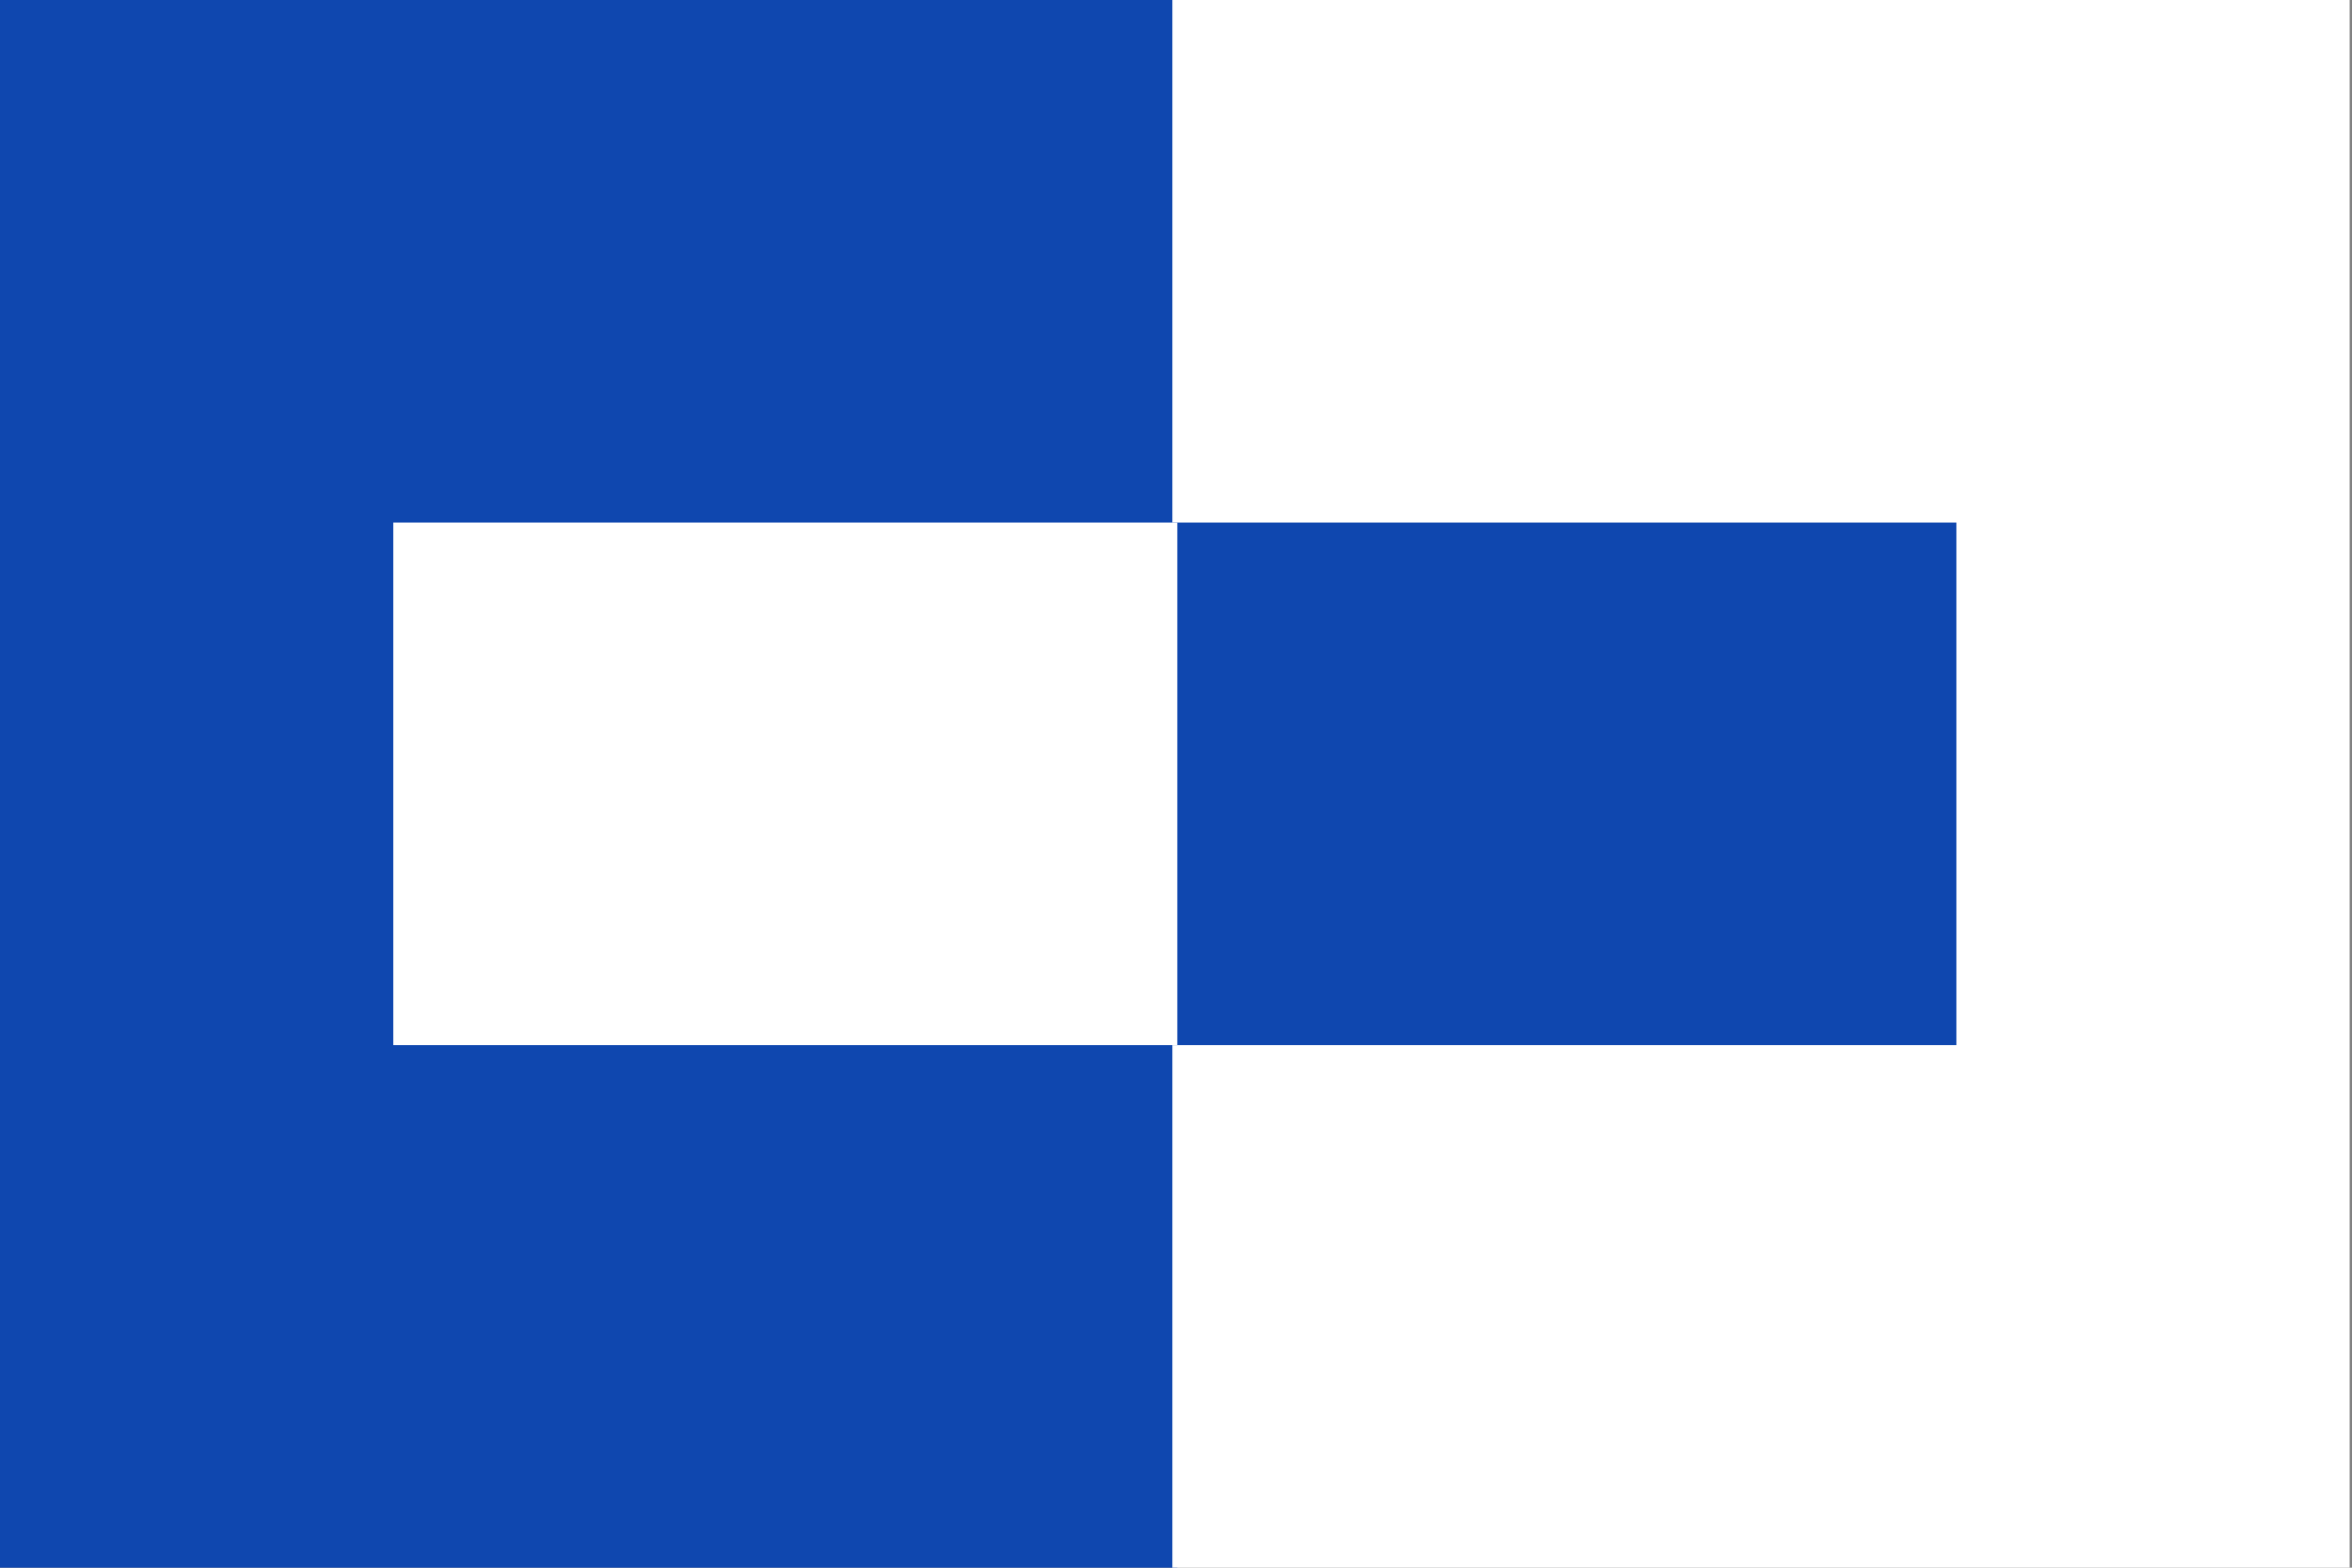 <?xml version="1.0" encoding="UTF-8" standalone="no"?>
<!-- Created with Inkscape (http://www.inkscape.org/) -->
<svg
   xmlns:dc="http://purl.org/dc/elements/1.1/"
   xmlns:cc="http://web.resource.org/cc/"
   xmlns:rdf="http://www.w3.org/1999/02/22-rdf-syntax-ns#"
   xmlns:svg="http://www.w3.org/2000/svg"
   xmlns="http://www.w3.org/2000/svg"
   xmlns:sodipodi="http://sodipodi.sourceforge.net/DTD/sodipodi-0.dtd"
   xmlns:inkscape="http://www.inkscape.org/namespaces/inkscape"
   id="svg14561"
   sodipodi:version="0.32"
   inkscape:version="0.45.1"
   width="600"
   height="400"
   version="1.0"
   sodipodi:docbase="C:\TIIKERI\Liput\Espanja\Castilla y Leon\Leon - kunnat\svg"
   sodipodi:docname="Cabañas_Raras.svg"
   inkscape:output_extension="org.inkscape.output.svg.inkscape">
  <rect width="100%" height="100%" fill="#808080" stroke="none"/>
  <defs
     id="defs14564" />
  <sodipodi:namedview
     inkscape:window-height="712"
     inkscape:window-width="1024"
     inkscape:pageshadow="2"
     inkscape:pageopacity="0.0"
     guidetolerance="10.0"
     gridtolerance="10.0"
     objecttolerance="10.0"
     borderopacity="1.0"
     bordercolor="#666666"
     pagecolor="#ffffff"
     id="base"
     showguides="true"
     inkscape:guide-bbox="true"
     inkscape:zoom="0.87790876"
     inkscape:cx="314.7584"
     inkscape:cy="206.89523"
     inkscape:window-x="-4"
     inkscape:window-y="-4"
     inkscape:current-layer="svg14561"
     width="600px"
     height="400px">
    <sodipodi:guide
       orientation="horizontal"
       position="143.809"
       id="guide14570" />
    <sodipodi:guide
       orientation="vertical"
       position="53.284"
       id="guide14572" />
    <sodipodi:guide
       orientation="horizontal"
       position="71.618"
       id="guide14574" />
    <sodipodi:guide
       orientation="vertical"
       position="270.43"
       id="guide14576" />
    <sodipodi:guide
       orientation="horizontal"
       position="162.143"
       id="guide14580" />
    <sodipodi:guide
       orientation="horizontal"
       position="53.284"
       id="guide14582" />
    <sodipodi:guide
       orientation="horizontal"
       position="216"
       id="guide2327" />
  </sodipodi:namedview>
  <rect
     style="fill:#0f47af;fill-opacity:1;stroke:none;stroke-opacity:1"
     id="rect14578"
     width="300.33"
     height="400"
     x="0"
     y="-6.8499999e-006" />
  <rect
     style="fill:#ffffff;fill-opacity:1;stroke:none;stroke-opacity:1"
     id="rect14584"
     width="300.33"
     height="400"
     x="299.076"
     y="-6.8499999e-006" />
  <rect
     style="fill:#0f47af;fill-opacity:1;stroke:none;stroke-opacity:1"
     id="rect14586"
     width="200"
     height="133.333"
     x="299.076"
     y="133.333" />
  <rect
     style="fill:#ffffff;fill-opacity:1;stroke:none;stroke-opacity:1"
     id="rect14588"
     width="200"
     height="133.333"
     x="100.33"
     y="133.333" />
</svg>
